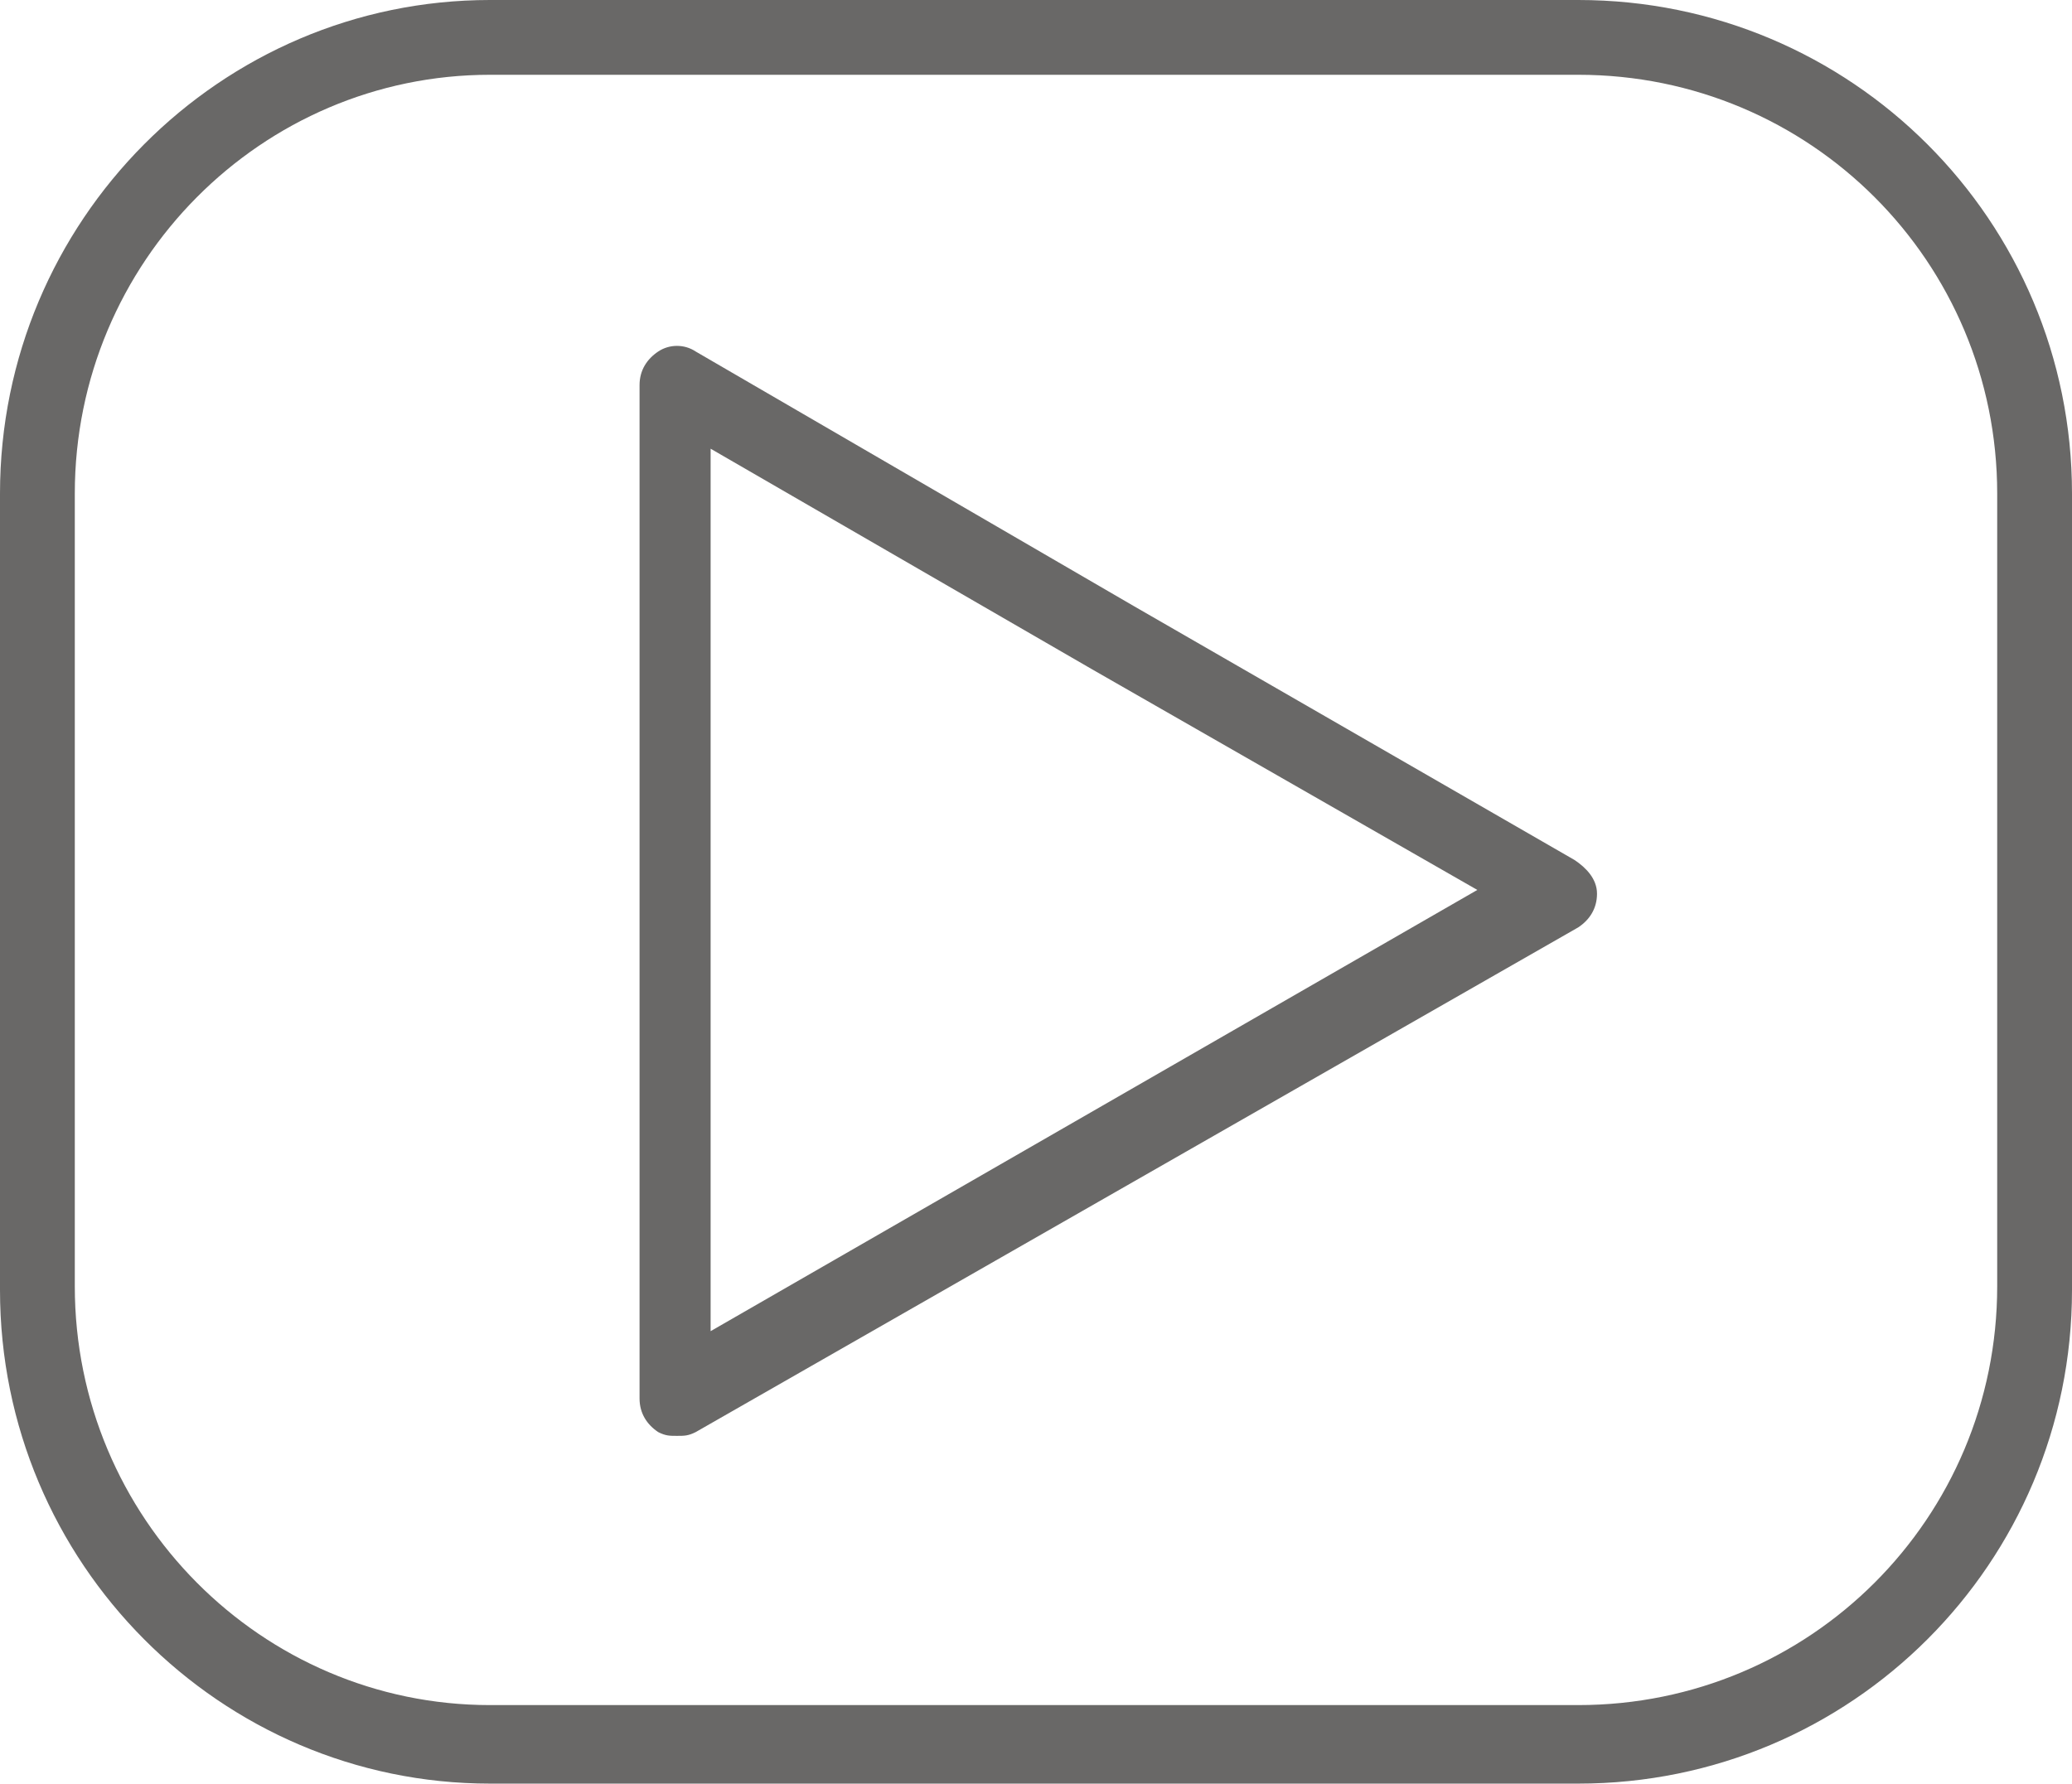 <?xml version="1.0" encoding="UTF-8" standalone="no"?><svg xmlns="http://www.w3.org/2000/svg" xmlns:xlink="http://www.w3.org/1999/xlink" fill="#696867" height="47.7" preserveAspectRatio="xMidYMid meet" version="1" viewBox="4.3 8.2 55.4 47.7" width="55.4" zoomAndPan="magnify"><g id="change1_1"><path d="M46.5,8.2H17.4c-7.2,0-13.1,5.9-13.1,13.2v21.3c0,7.3,5.9,13.2,13.1,13.2h29.1c7.3,0,13.2-5.9,13.2-13.2V21.4 C59.7,14.1,53.8,8.2,46.5,8.2z M57.7,42.6c0,6.2-5,11.2-11.2,11.2H17.4c-6.1,0-11.1-5-11.1-11.2V21.4c0-6.2,5-11.2,11.1-11.2h29.1 c6.2,0,11.2,5,11.2,11.2V42.6z"/><path d="M46.4,31.2l-11.8-6.8l-11.7-6.8c-0.3-0.2-0.7-0.2-1,0s-0.5,0.5-0.5,0.9v27.1c0,0.4,0.2,0.7,0.5,0.9 c0.2,0.1,0.3,0.1,0.5,0.1c0.2,0,0.3,0,0.5-0.1l23.6-13.5c0.3-0.2,0.5-0.5,0.5-0.9S46.7,31.4,46.4,31.2z M23.3,43.8V20.2l10.2,5.9 l10.3,5.9L23.3,43.8z"/></g></svg>